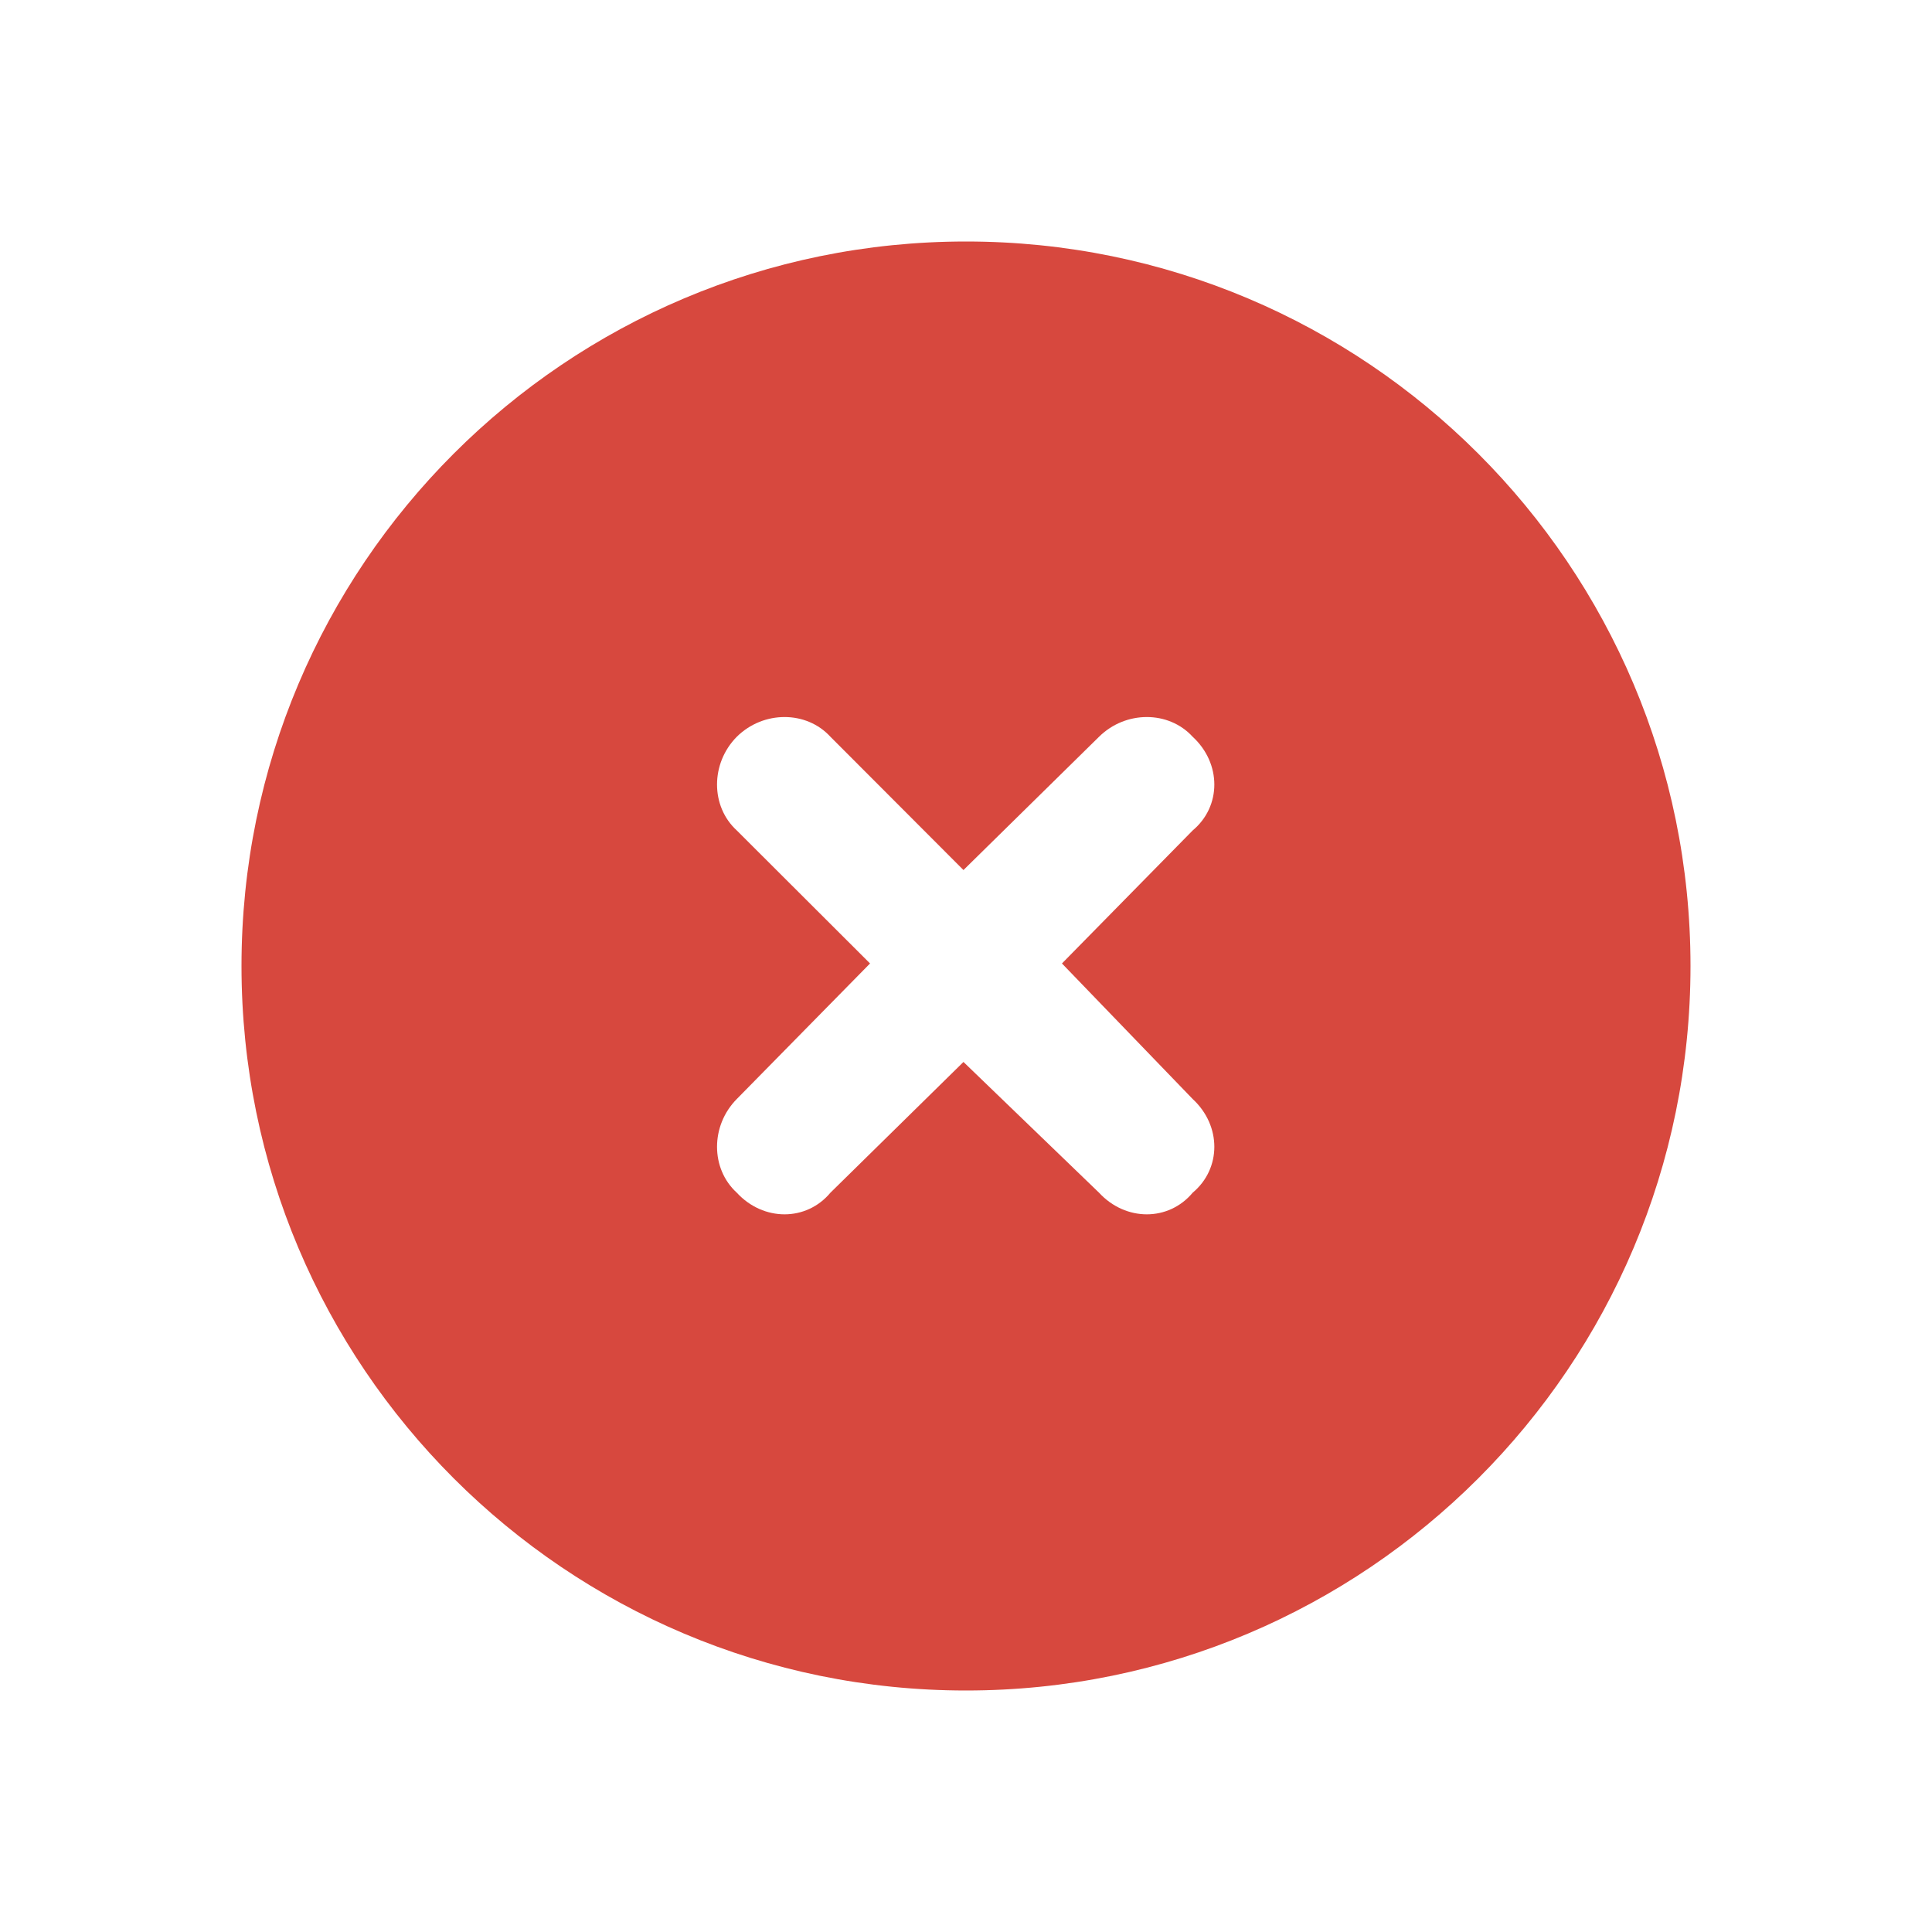 <svg width="48" height="48" viewBox="0 0 48 48" fill="none" xmlns="http://www.w3.org/2000/svg">
<path d="M6 24C6 14.058 14.058 6 24 6C33.942 6 42 14.058 42 24C42 33.942 33.942 42 24 42C14.058 42 6 33.942 6 24ZM18.305 20.632L21.616 23.937L18.305 27.305C17.651 27.966 17.651 29.034 18.305 29.632C18.966 30.349 20.034 30.349 20.632 29.632L23.937 26.384L27.305 29.632C27.966 30.349 29.034 30.349 29.632 29.632C30.349 29.034 30.349 27.966 29.632 27.305L26.384 23.937L29.632 20.632C30.349 20.034 30.349 18.966 29.632 18.305C29.034 17.651 27.966 17.651 27.305 18.305L23.937 21.616L20.632 18.305C20.034 17.651 18.966 17.651 18.305 18.305C17.651 18.966 17.651 20.034 18.305 20.632Z" fill="#D7483E"/>
</svg>
